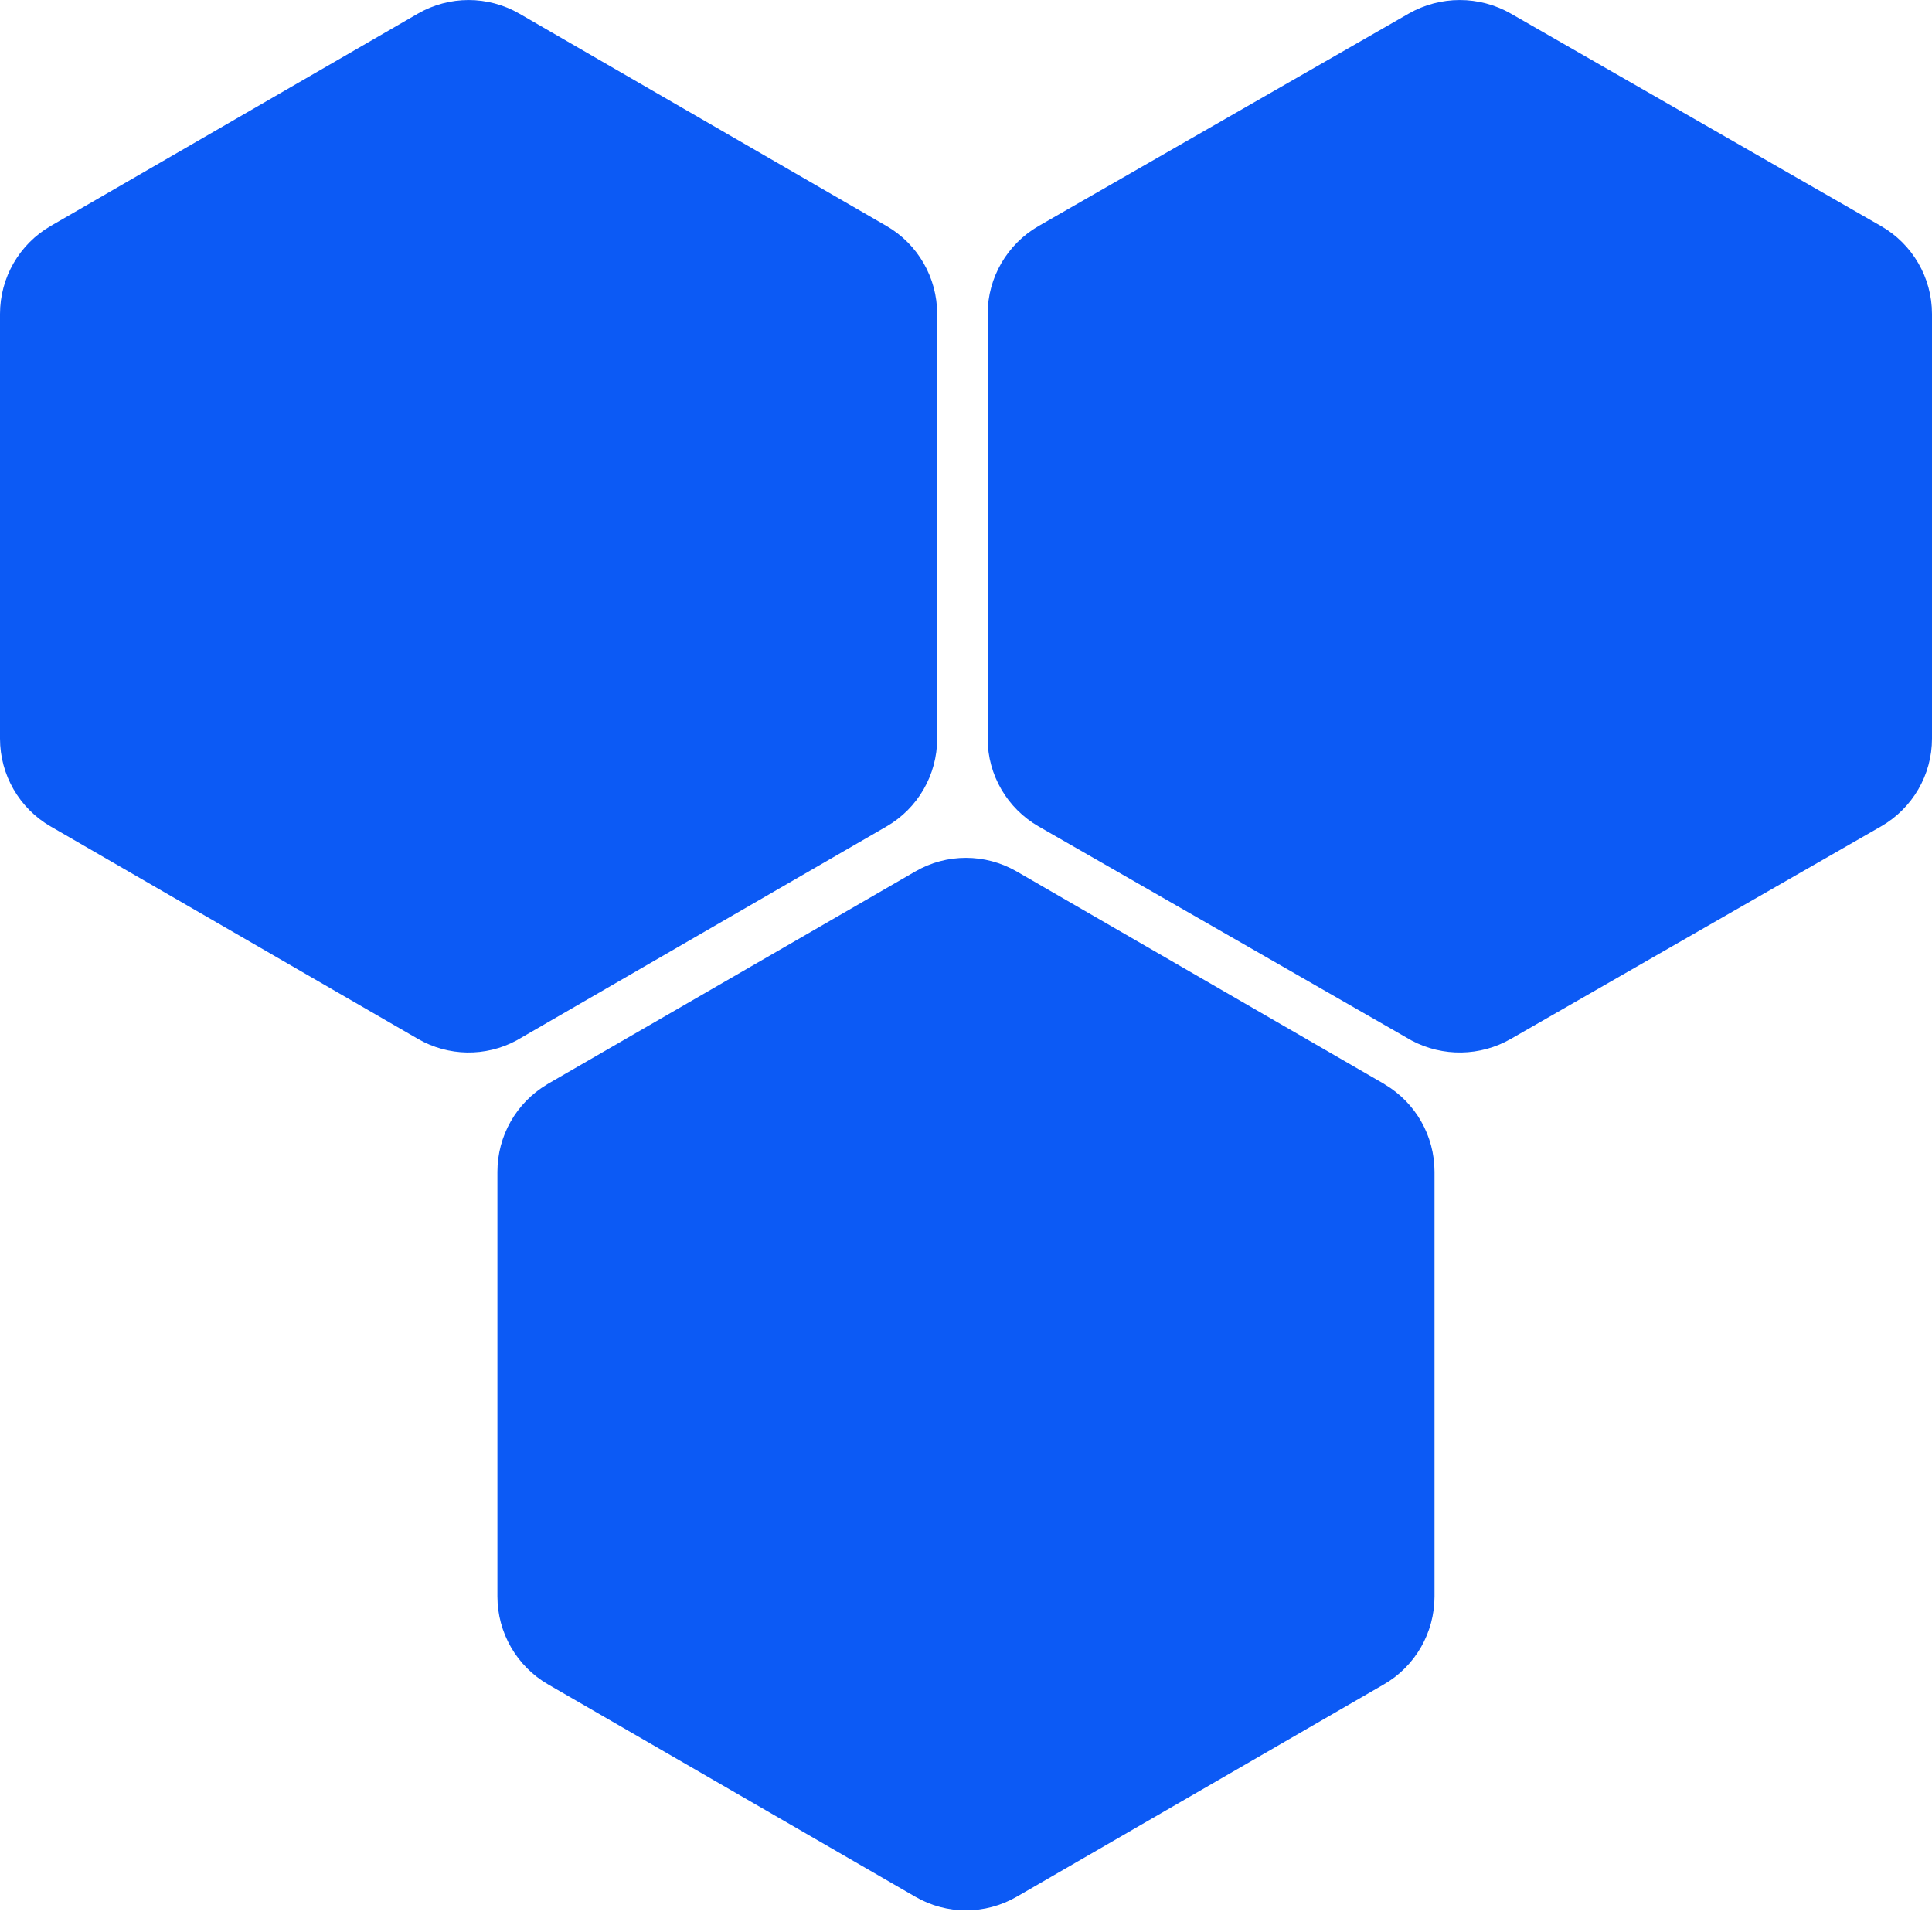 <svg width="24" height="24" viewBox="0 0 24 24" fill="none" xmlns="http://www.w3.org/2000/svg">
<path d="M17.82 14.556V19.832C17.82 20.282 17.581 20.699 17.191 20.924L12.63 23.562C12.239 23.788 11.759 23.788 11.37 23.562L6.808 20.924C6.419 20.699 6.179 20.282 6.179 19.832V14.556C6.179 14.111 6.413 13.699 6.794 13.472C6.799 13.469 6.804 13.466 6.808 13.463L11.37 10.826C11.759 10.6 12.239 10.6 12.63 10.826L17.191 13.463C17.195 13.466 17.2 13.469 17.204 13.472C17.586 13.699 17.82 14.111 17.82 14.556Z" fill="#0C5AF5"/>
<path d="M11.642 3.9V9.175C11.642 9.626 11.402 10.042 11.012 10.267L6.414 12.926C6.031 13.131 5.569 13.124 5.191 12.905L0.63 10.267C0.24 10.042 0 9.626 0 9.175V3.9C0 3.449 0.24 3.032 0.63 2.807L5.191 0.169C5.581 -0.056 6.061 -0.056 6.451 0.169L11.012 2.807C11.402 3.032 11.642 3.449 11.642 3.9Z" fill="#0C5AF5"/>
<path d="M24 3.9V9.175C24 9.626 23.758 10.042 23.365 10.267L18.769 12.905C18.388 13.124 17.923 13.131 17.536 12.926L12.903 10.267C12.511 10.042 12.269 9.626 12.269 9.175V3.9C12.269 3.449 12.511 3.032 12.903 2.807L17.499 0.169C17.892 -0.056 18.376 -0.056 18.769 0.169L23.365 2.807C23.758 3.032 24 3.449 24 3.9Z" fill="#0C5AF5"/>
</svg>
